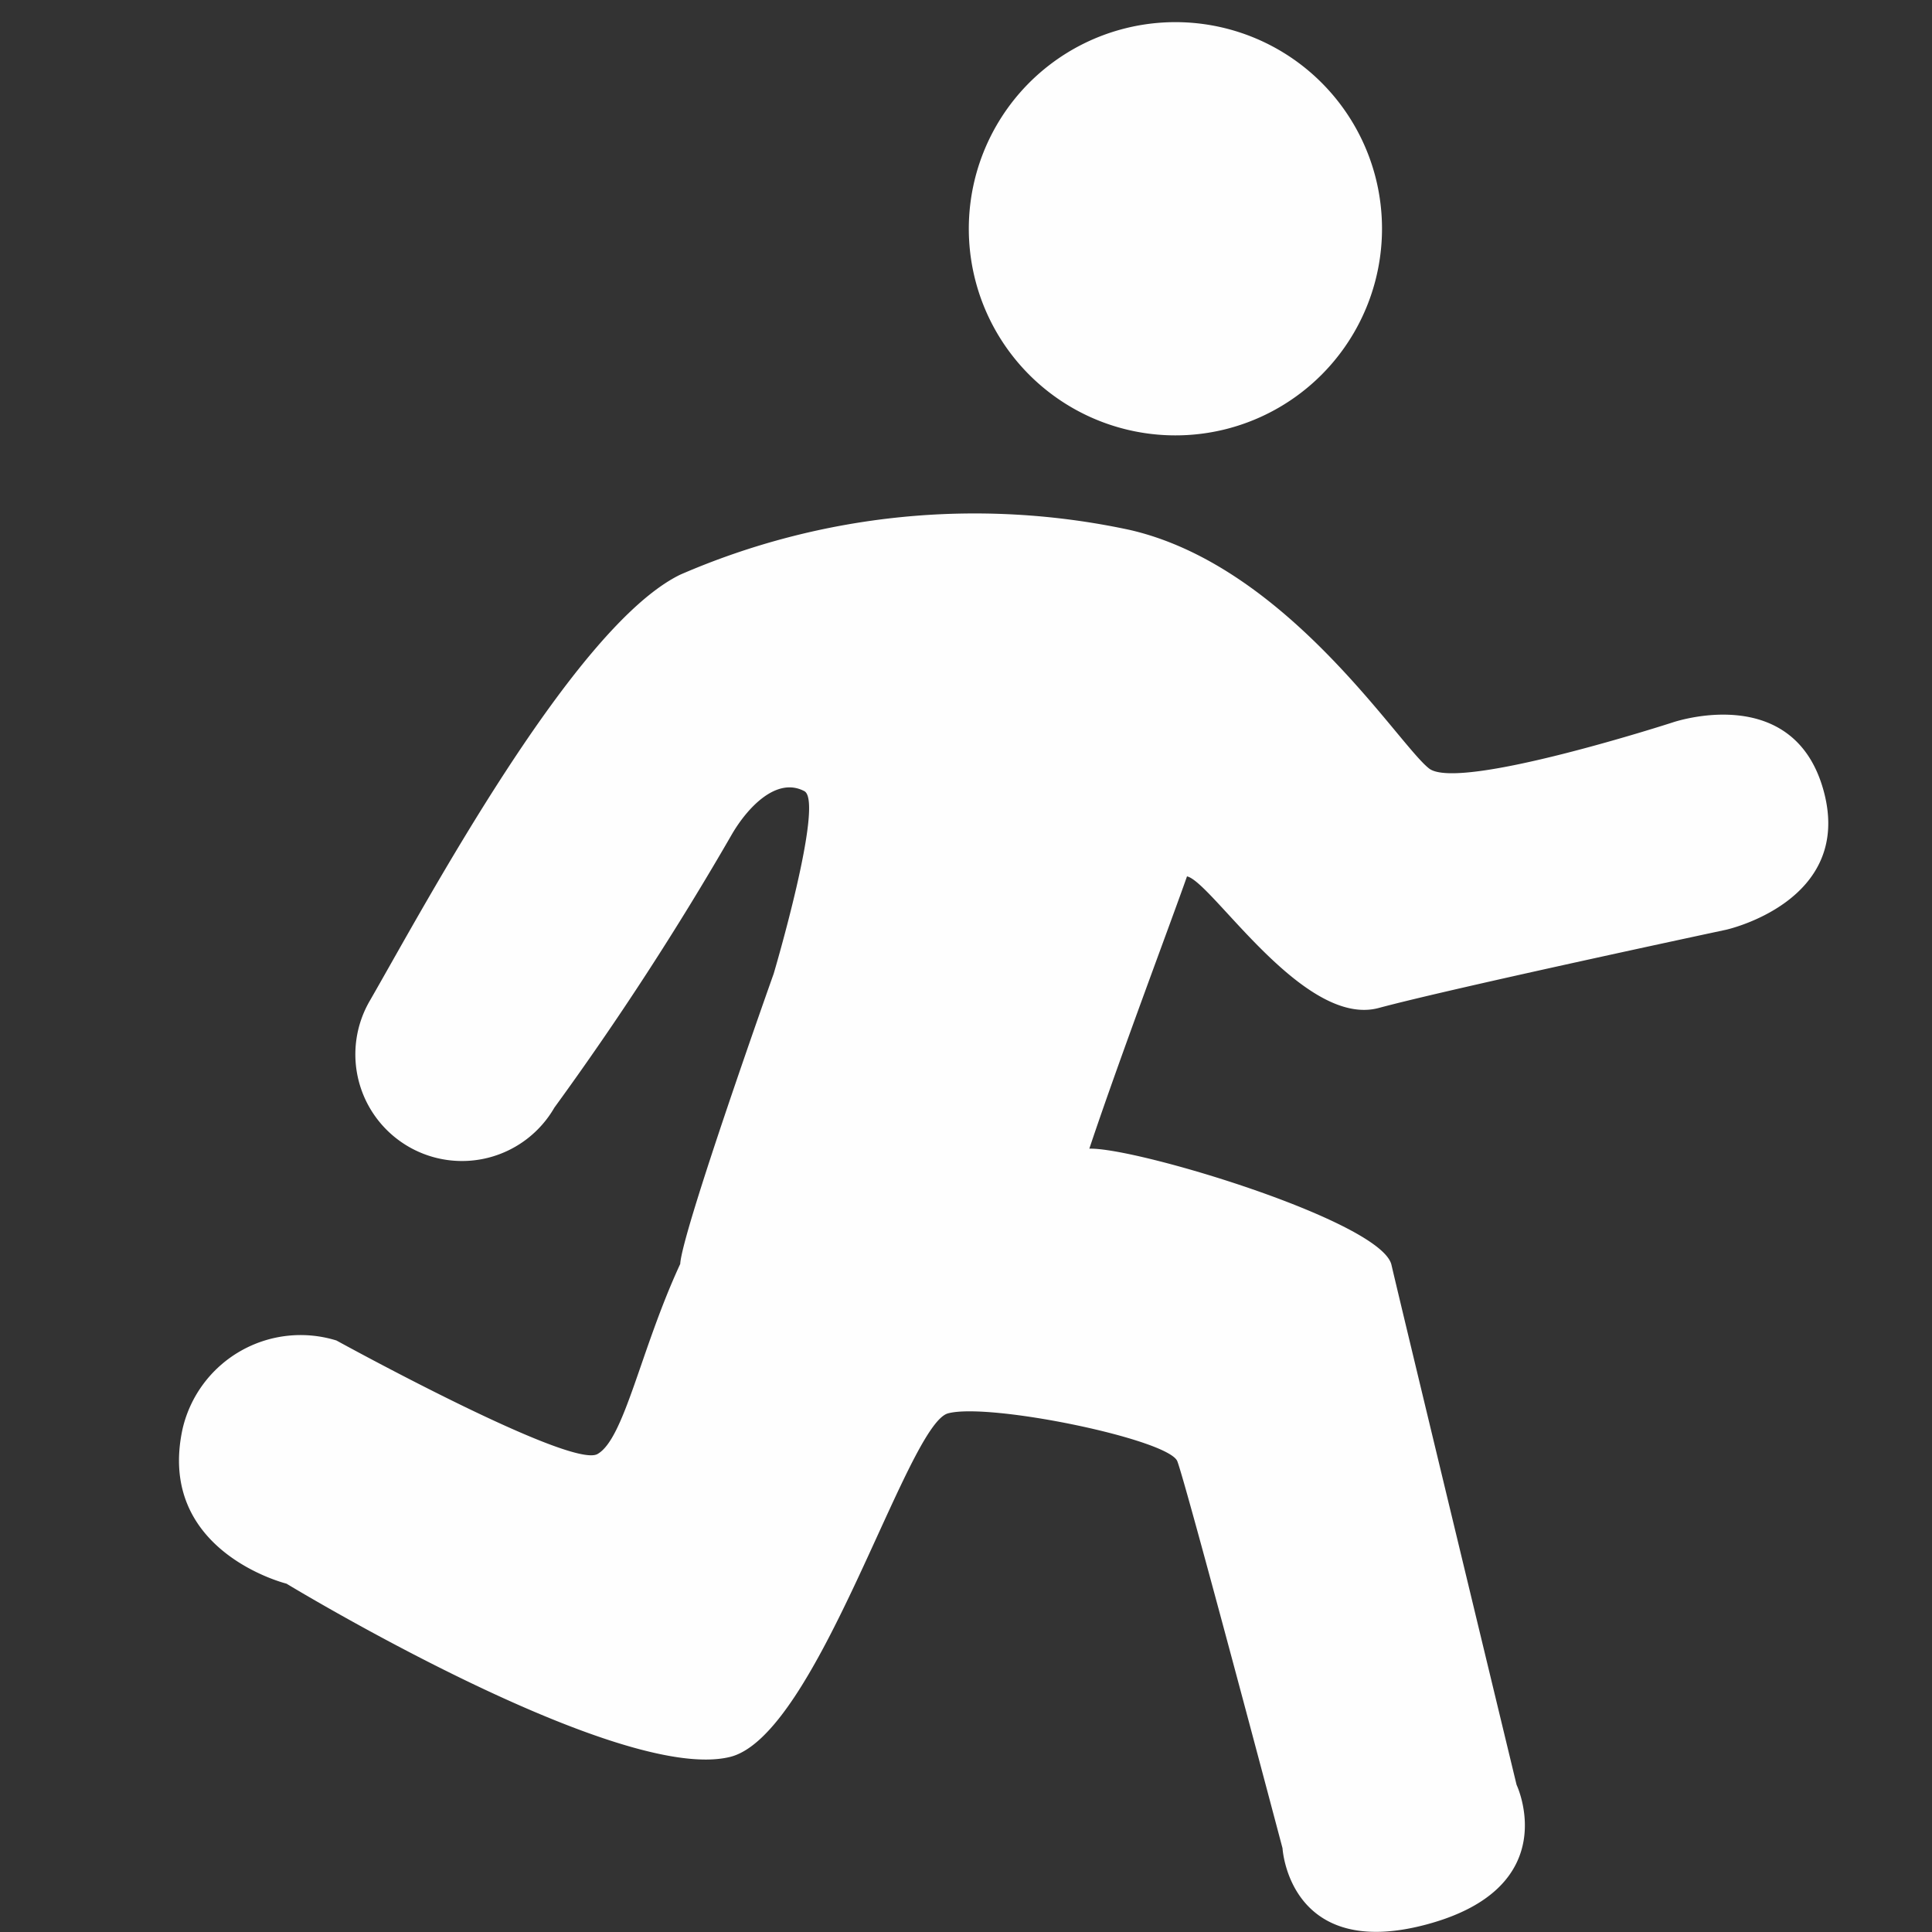 <svg xmlns="http://www.w3.org/2000/svg" xmlns:xlink="http://www.w3.org/1999/xlink" width="36" height="36" viewBox="0 0 36 36">
  <rect x="0" y="0" width="36" height="36" fill="#333333" stroke="none"/>
  <defs>
    <clipPath id="clip-path">
      <rect id="矩形_21612" data-name="矩形 21612" width="36" height="36" transform="translate(-0.256 -0.804)" fill="#fff"/>
    </clipPath>
  </defs>
  <g id="健身2" transform="translate(0.256 0.805)" clip-path="url(#clip-path)">
    <path id="路径_23770" data-name="路径 23770" d="M88.363,15.386s-5.067,1.08-6.47,1.457-3.111-2.354-3.573-2.452c-.3.856-1.25,3.369-1.82,5.074.883-.027,5.465,1.362,5.631,2.17.19.819,2.33,9.683,2.33,9.683s.907,1.905-1.668,2.6S80.1,32.5,80.1,32.5s-1.8-6.8-1.96-7.21-3.505-1.1-4.273-.893S71.436,30.408,69.8,30.8c-2.1.509-8.26-3.23-8.26-3.23s-2.432-.6-1.936-2.884a2.258,2.258,0,0,1,2.867-1.647s4.361,2.4,4.864,2.116.8-1.939,1.542-3.542c.031-.6,1.742-5.41,1.742-5.41s.948-3.2.571-3.4c-.52-.275-1.063.312-1.348.8A57.06,57.06,0,0,1,66.532,18.7a1.987,1.987,0,1,1-3.434-2c1.036-1.8,3.794-6.959,5.777-7.93a13.762,13.762,0,0,1,8.372-.836c2.945.672,5.01,4.008,5.587,4.449.564.425,4.531-.859,4.531-.859s2.259-.785,2.819,1.277S88.363,15.386,88.363,15.386ZM79.084,6.047a3.85,3.85,0,1,1,2.737-4.728,3.853,3.853,0,0,1-2.737,4.728Z" transform="translate(-56.458 1.134)" fill="#fff" opacity="0.996"/>
  </g>
</svg>
